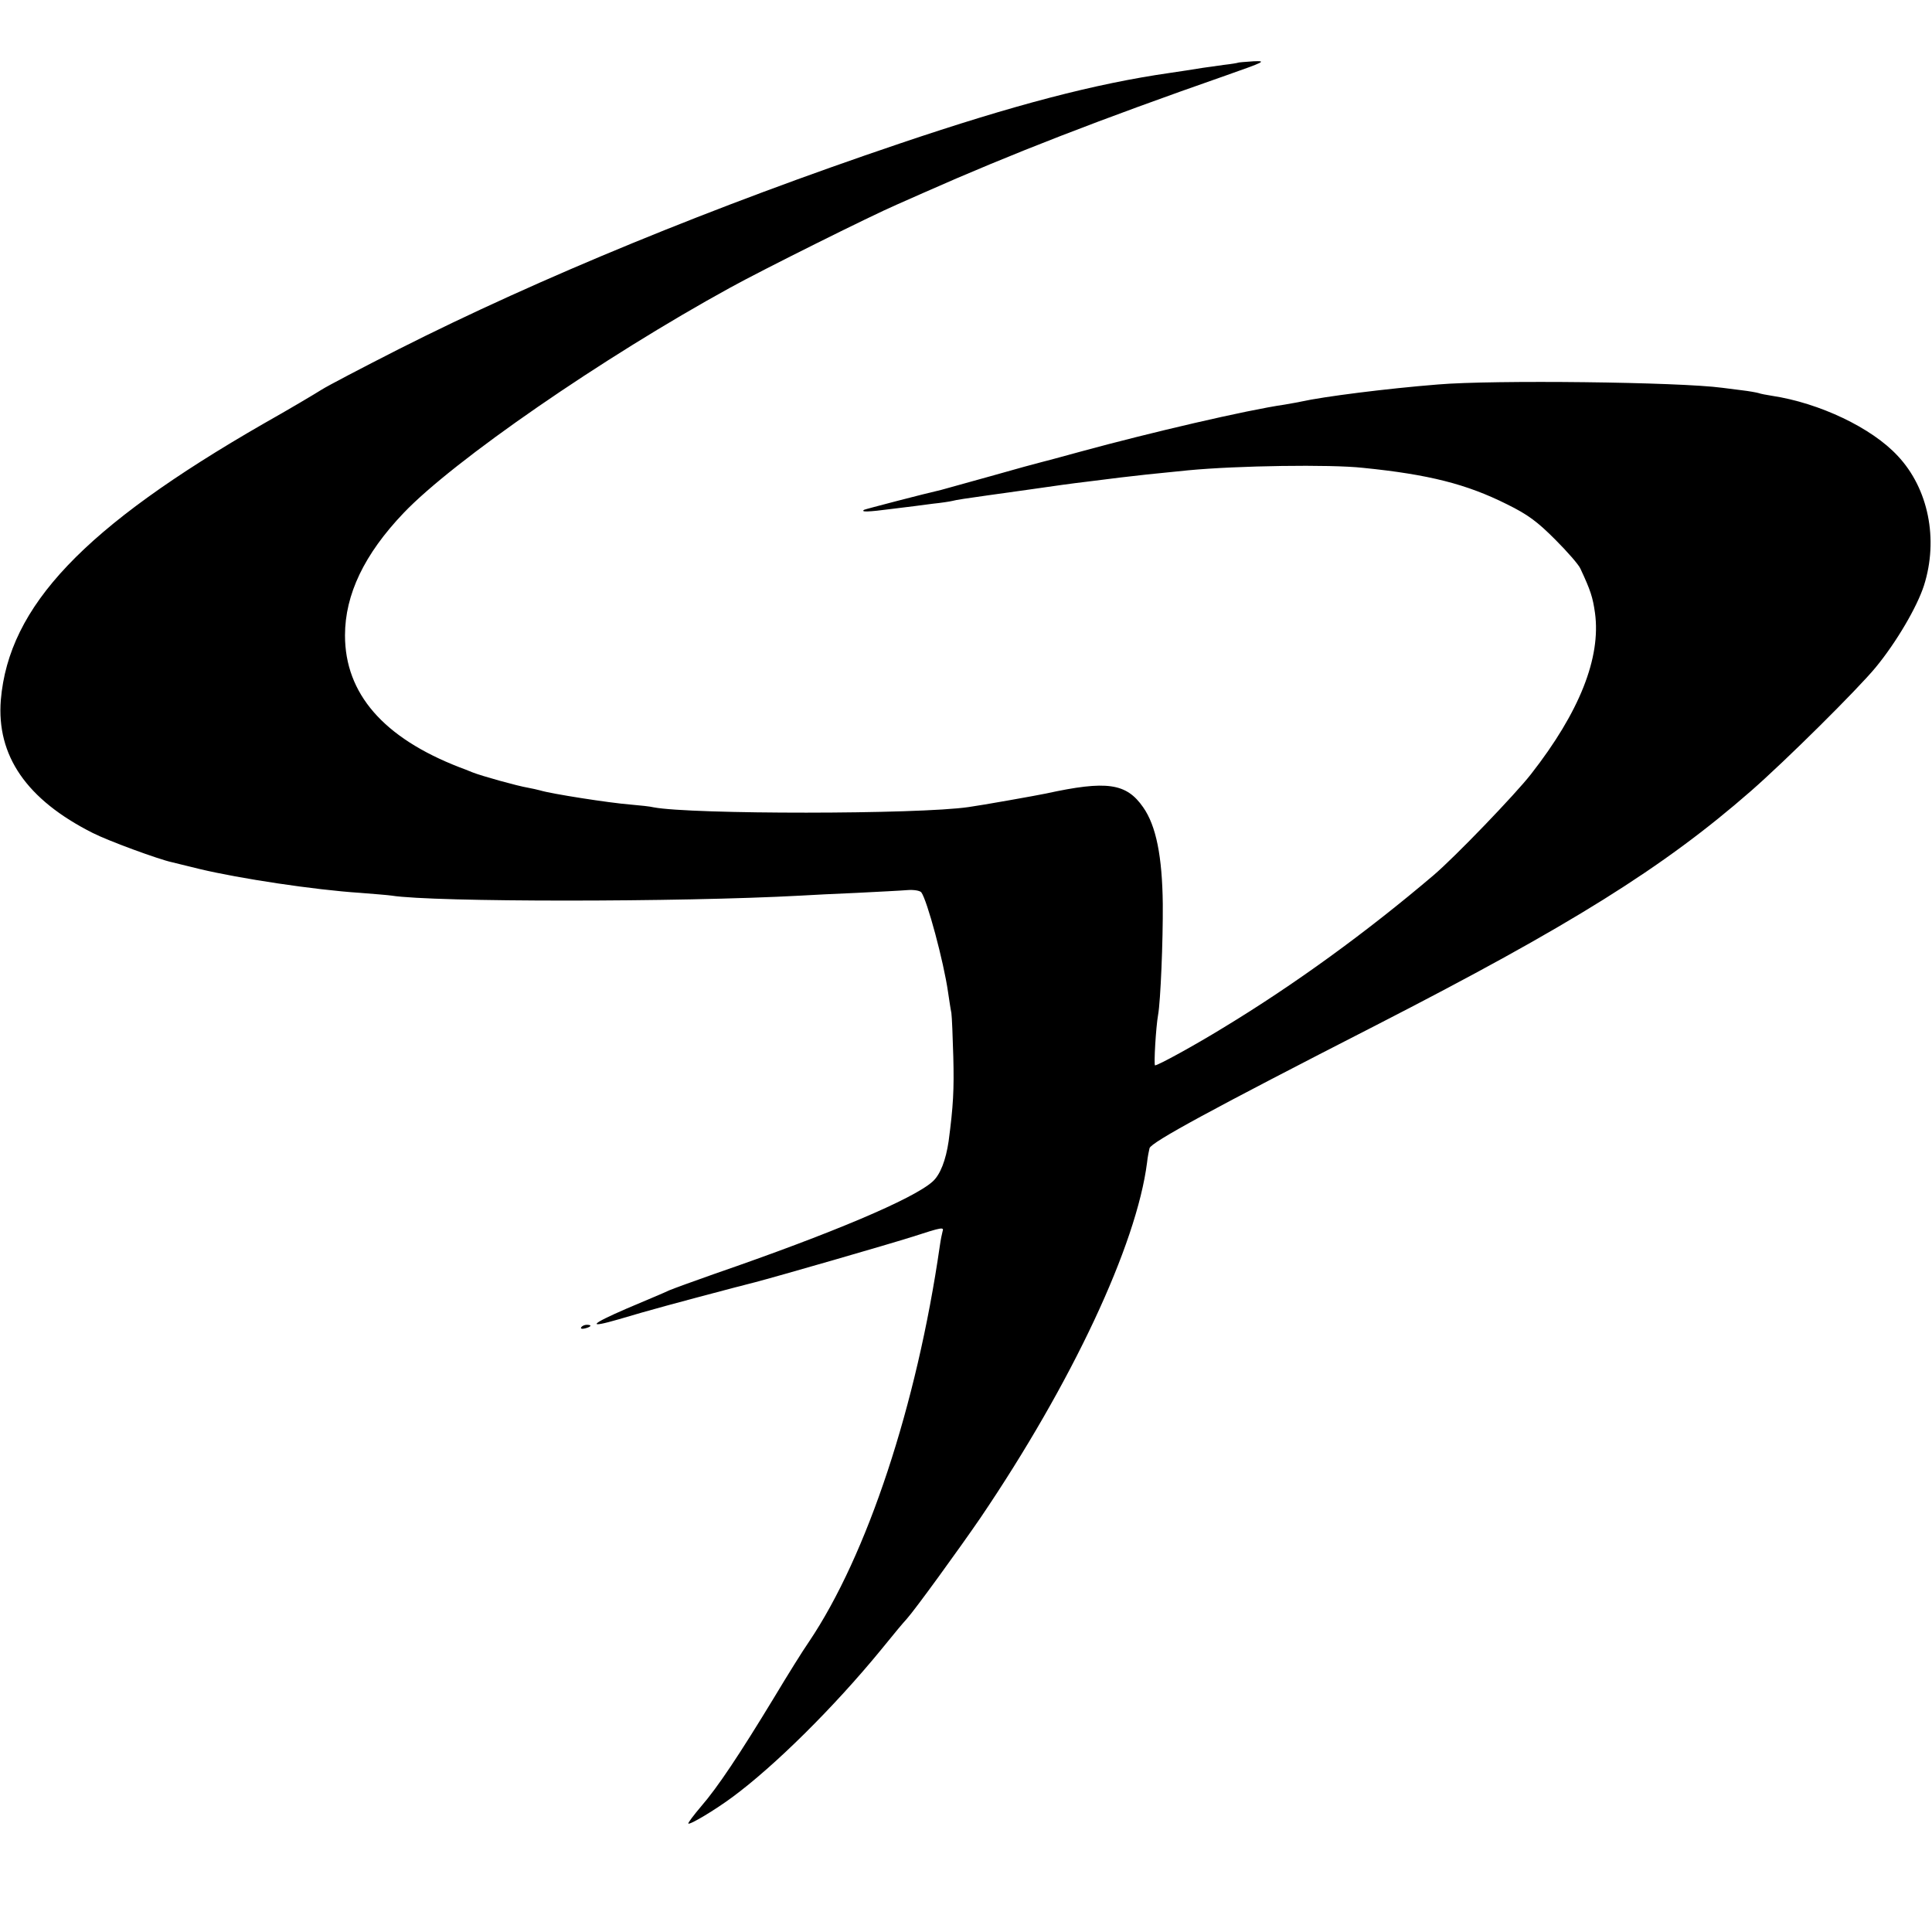 <?xml version="1.0" standalone="no"?>
<!DOCTYPE svg PUBLIC "-//W3C//DTD SVG 20010904//EN"
 "http://www.w3.org/TR/2001/REC-SVG-20010904/DTD/svg10.dtd">
<svg version="1.0" xmlns="http://www.w3.org/2000/svg"
 width="700pt" height="700pt" viewBox="0 0 700 700"
 preserveAspectRatio="xMidYMid meet">
<g transform="translate(0,700) scale(0.1,-0.1)"
fill="#000000" stroke="none">
<path d="M4486 6773 c-1 -1 -24 -5 -51 -8 -59 -8 -100 -14 -135 -20 -14 -2
-41 -6 -60 -9 -272 -39 -566 -116 -980 -256 -672 -227 -1307 -488 -1815 -745
-132 -67 -258 -133 -280 -147 -22 -14 -116 -70 -210 -123 -652 -375 -923 -661
-952 -1001 -16 -202 93 -361 333 -482 57 -29 240 -96 287 -106 12 -3 58 -14
102 -25 143 -34 412 -75 580 -86 50 -4 101 -8 114 -10 152 -24 1043 -24 1482
0 35 2 127 7 204 10 77 4 159 8 182 10 24 2 46 -2 51 -8 21 -28 81 -250 97
-362 4 -27 9 -61 12 -75 2 -14 5 -86 7 -160 3 -118 0 -177 -17 -305 -10 -68
-30 -121 -58 -146 -70 -63 -366 -188 -789 -334 -74 -26 -148 -53 -165 -60 -16
-8 -86 -37 -154 -66 -134 -58 -146 -73 -29 -39 114 34 207 59 423 116 17 4 32
8 35 9 3 1 19 5 35 9 77 20 490 139 574 166 105 34 112 35 106 18 -2 -7 -7
-31 -10 -53 -83 -575 -263 -1121 -475 -1435 -21 -30 -77 -120 -125 -200 -125
-206 -205 -326 -264 -394 -28 -33 -49 -61 -47 -63 5 -6 98 50 160 96 153 113
367 325 536 531 56 69 82 100 95 114 30 33 193 258 267 366 332 490 566 989
604 1288 2 20 7 44 9 52 7 22 224 140 820 445 704 361 1041 571 1359 849 127
111 386 368 452 448 75 91 150 219 175 297 53 167 16 351 -95 469 -94 102
-284 192 -456 218 -19 3 -41 7 -49 10 -7 2 -34 7 -60 10 -25 3 -57 7 -71 9
-156 21 -830 29 -1030 12 -188 -15 -415 -44 -496 -62 -12 -3 -39 -7 -60 -11
-138 -20 -485 -101 -738 -170 -72 -20 -137 -37 -145 -39 -9 -2 -90 -24 -181
-50 -91 -25 -172 -48 -180 -50 -62 -14 -276 -70 -279 -72 -14 -9 15 -8 99 3
52 6 120 15 150 19 30 3 62 8 70 10 14 4 56 10 127 20 15 2 80 11 143 20 126
18 153 22 220 30 25 3 79 10 120 15 66 8 104 12 245 26 178 17 514 22 633 9
239 -24 376 -59 522 -132 77 -38 110 -63 175 -128 44 -44 85 -91 91 -105 37
-79 45 -104 53 -161 22 -162 -56 -359 -232 -584 -56 -72 -276 -301 -354 -367
-240 -204 -502 -395 -763 -553 -101 -62 -234 -135 -245 -135 -5 0 3 139 11
183 9 49 18 269 17 402 -2 172 -24 283 -71 350 -61 88 -132 98 -352 50 -33 -7
-235 -43 -280 -49 -182 -27 -1006 -27 -1142 -1 -11 3 -49 7 -84 10 -77 6 -287
39 -326 51 -10 3 -30 7 -45 10 -37 6 -170 43 -202 56 -14 6 -35 14 -46 18
-276 107 -415 267 -415 478 0 148 70 294 212 443 181 190 721 563 1184 817
116 64 509 260 604 301 30 13 73 32 95 42 320 142 643 267 1095 425 142 50
151 54 102 52 -30 -2 -55 -4 -56 -5z"/>
<path d="M2106 2191 c-4 -5 3 -7 14 -4 23 6 26 13 6 13 -8 0 -17 -4 -20 -9z"/>
</g>
</svg>
